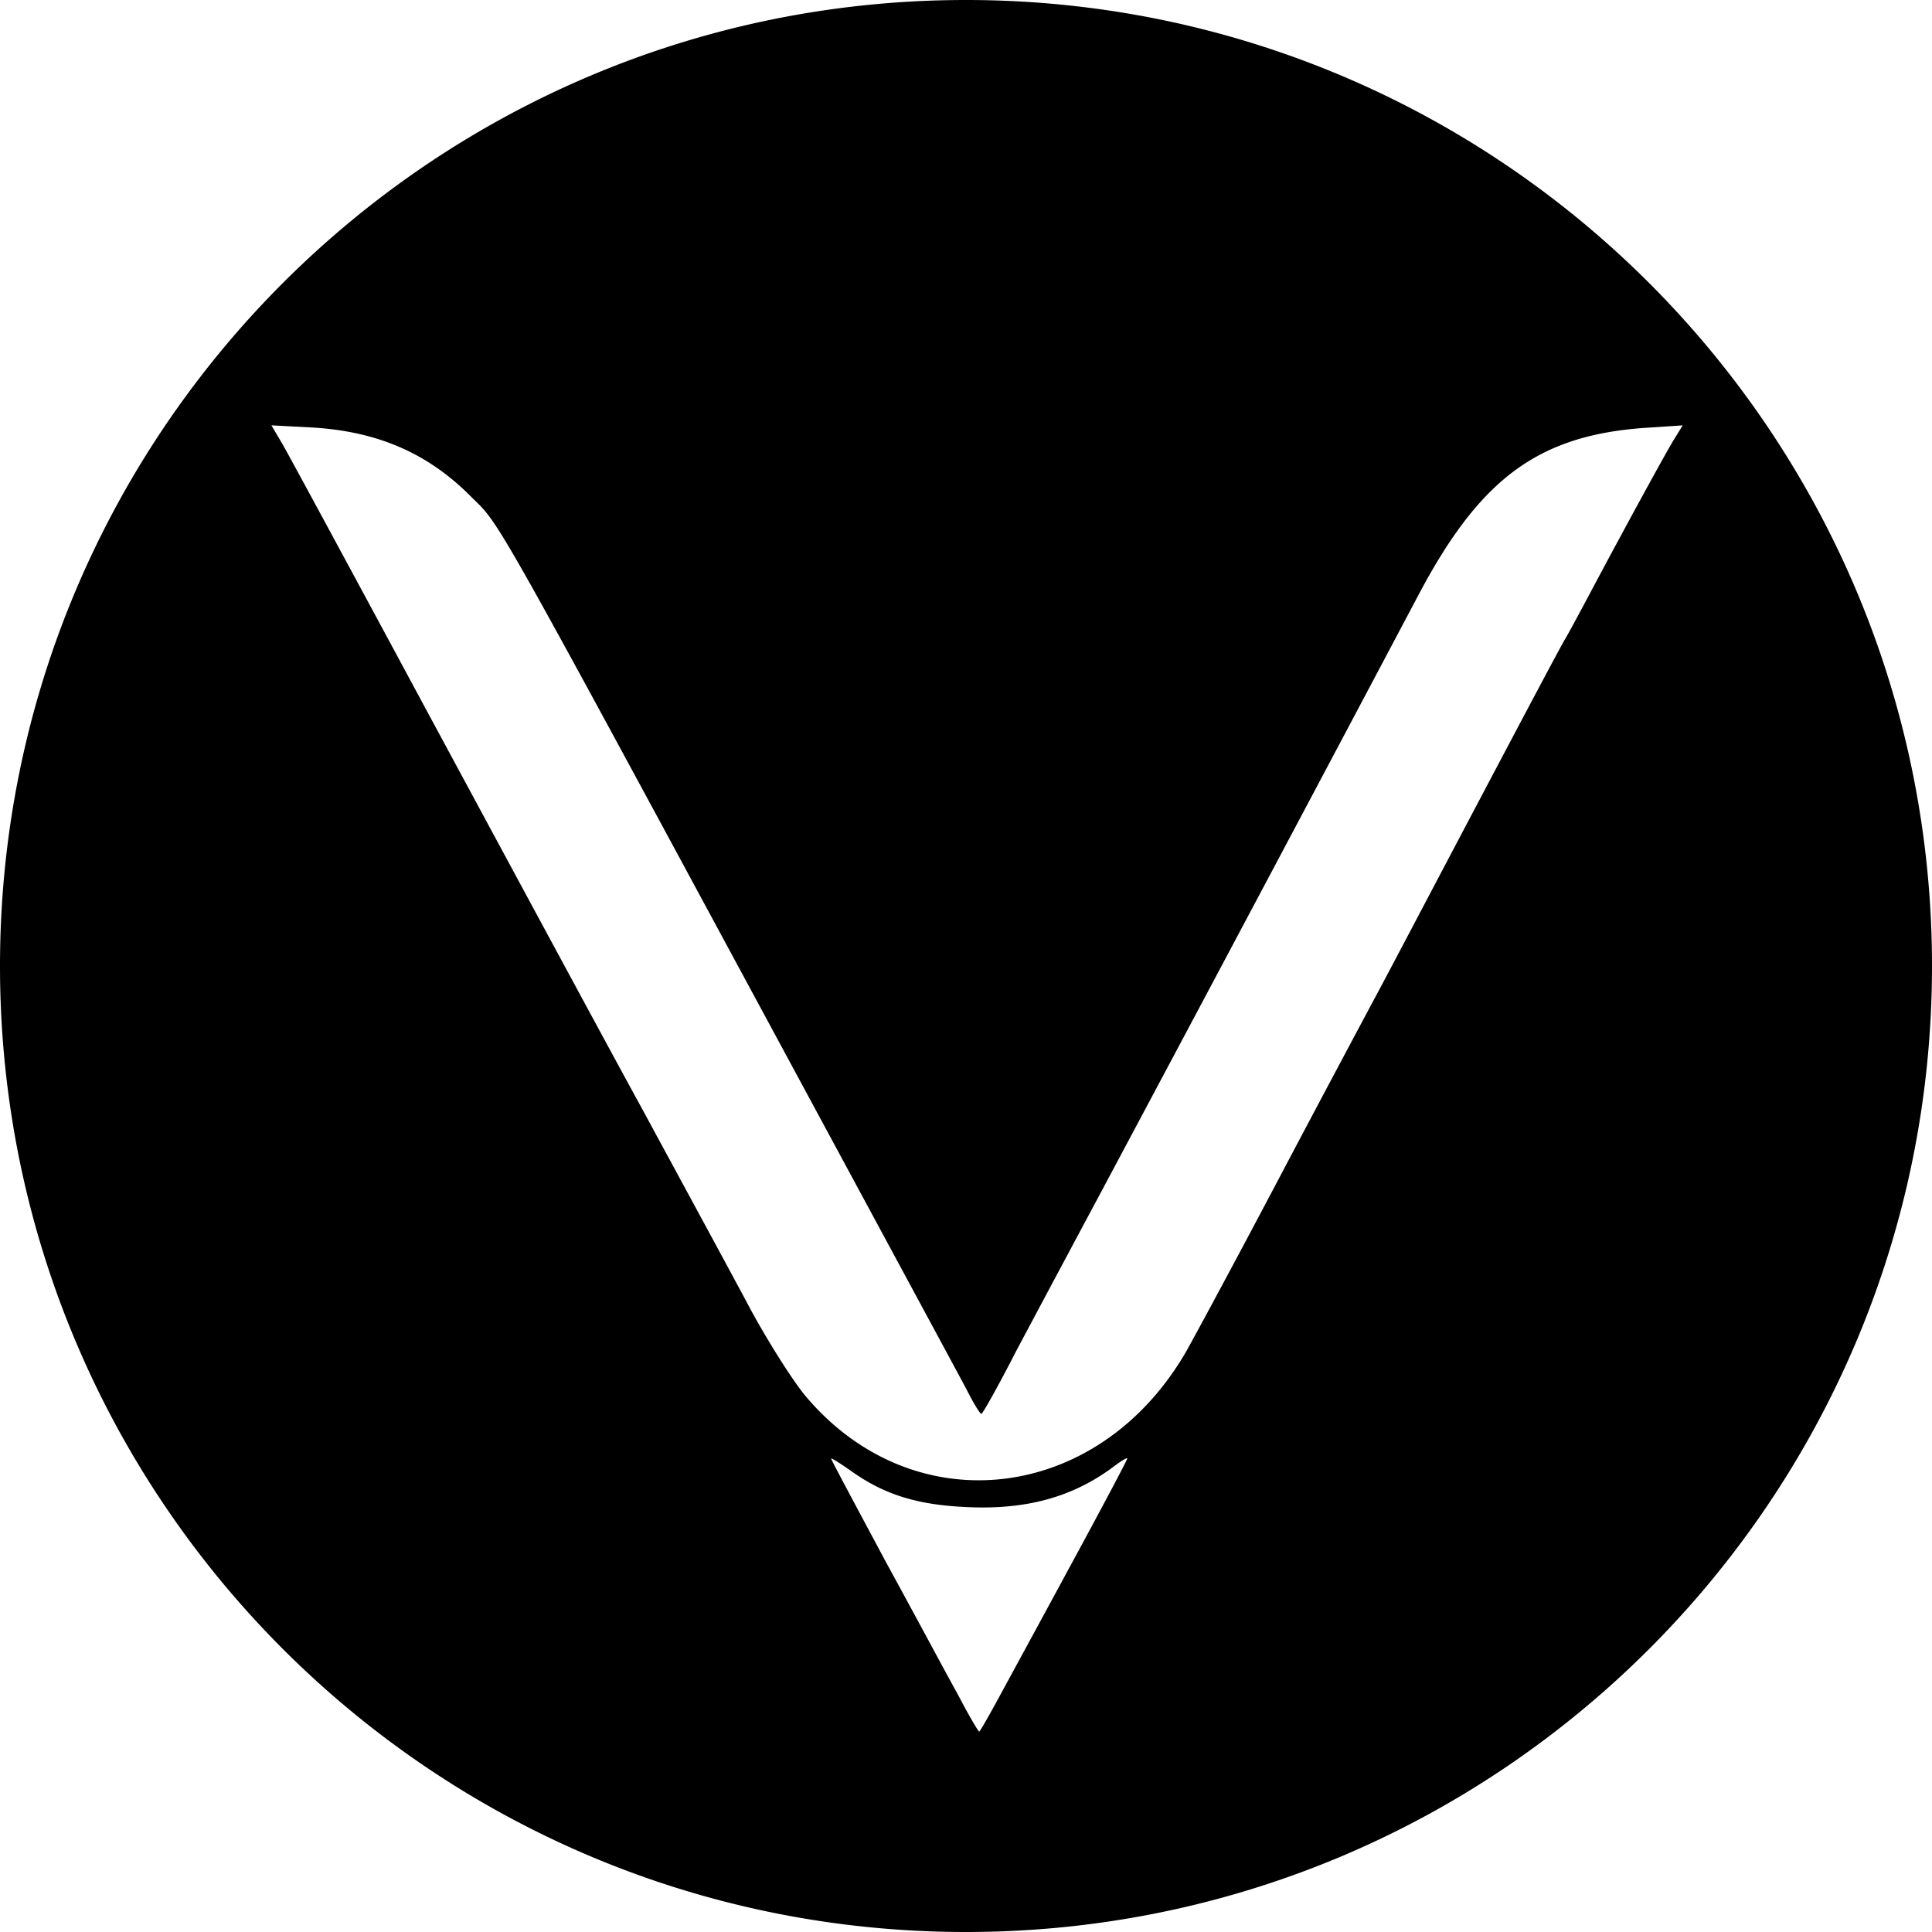 <svg xmlns="http://www.w3.org/2000/svg" width="69" height="69" fill="none"><path fill="#000" fill-rule="evenodd" d="M69 34.5C69 53.554 53.554 69 34.5 69 15.446 69 0 53.554 0 34.5 0 15.446 15.446 0 34.5 0 53.554 0 69 15.446 69 34.5zM10.091 15.866c.215.368 2.576 4.736 5.259 9.719l1.846 3.42.006.011c2.24 4.149 4.565 8.457 5.736 10.595.33.608.67 1.238 1.01 1.863 1.19 2.196 2.348 4.331 2.837 5.25.629 1.165 1.518 2.576 1.978 3.127 3.863 4.6 10.47 3.833 13.597-1.578.337-.598 1.901-3.496 3.45-6.439 1.563-2.959 3.127-5.887 3.464-6.515.197-.366.81-1.53 1.6-3.027a2727.52 2727.52 0 0 1 1.88-3.565c1.579-2.989 2.99-5.656 3.142-5.902.154-.26.598-1.088.997-1.84 1.119-2.1 2.53-4.69 2.882-5.273l.322-.52-1.38.091c-3.786.276-5.856 1.81-8.048 5.948a7555.319 7555.319 0 0 1-11.237 21.14l-.005.01a2924.105 2924.105 0 0 0-3.122 5.846c-.644 1.257-1.21 2.268-1.257 2.268-.046 0-.291-.398-.537-.889-.24-.45-.772-1.433-1.79-3.32l-3.728-6.905-1.674-3.1c-8.906-16.49-9.447-17.49-10.214-18.266l-.153-.151c-.05-.05-.104-.1-.162-.159-1.532-1.533-3.326-2.3-5.64-2.437l-1.457-.077.398.675zM31.176 54.92c-.85-1.59-1.493-2.79-1.493-2.83 0-.03.322.169.735.46 1.166.828 2.346 1.196 4.093 1.273 2.131.107 3.802-.353 5.258-1.441.261-.2.491-.338.491-.292 0 .046-.812 1.58-1.809 3.419a1836.27 1836.27 0 0 1-2.621 4.828c-.445.828-.828 1.503-.859 1.503-.03 0-.368-.567-.735-1.273a208.87 208.87 0 0 1-.986-1.814c-.487-.9-1.074-1.987-1.636-3.014l-.438-.82z" clip-rule="evenodd"/></svg>